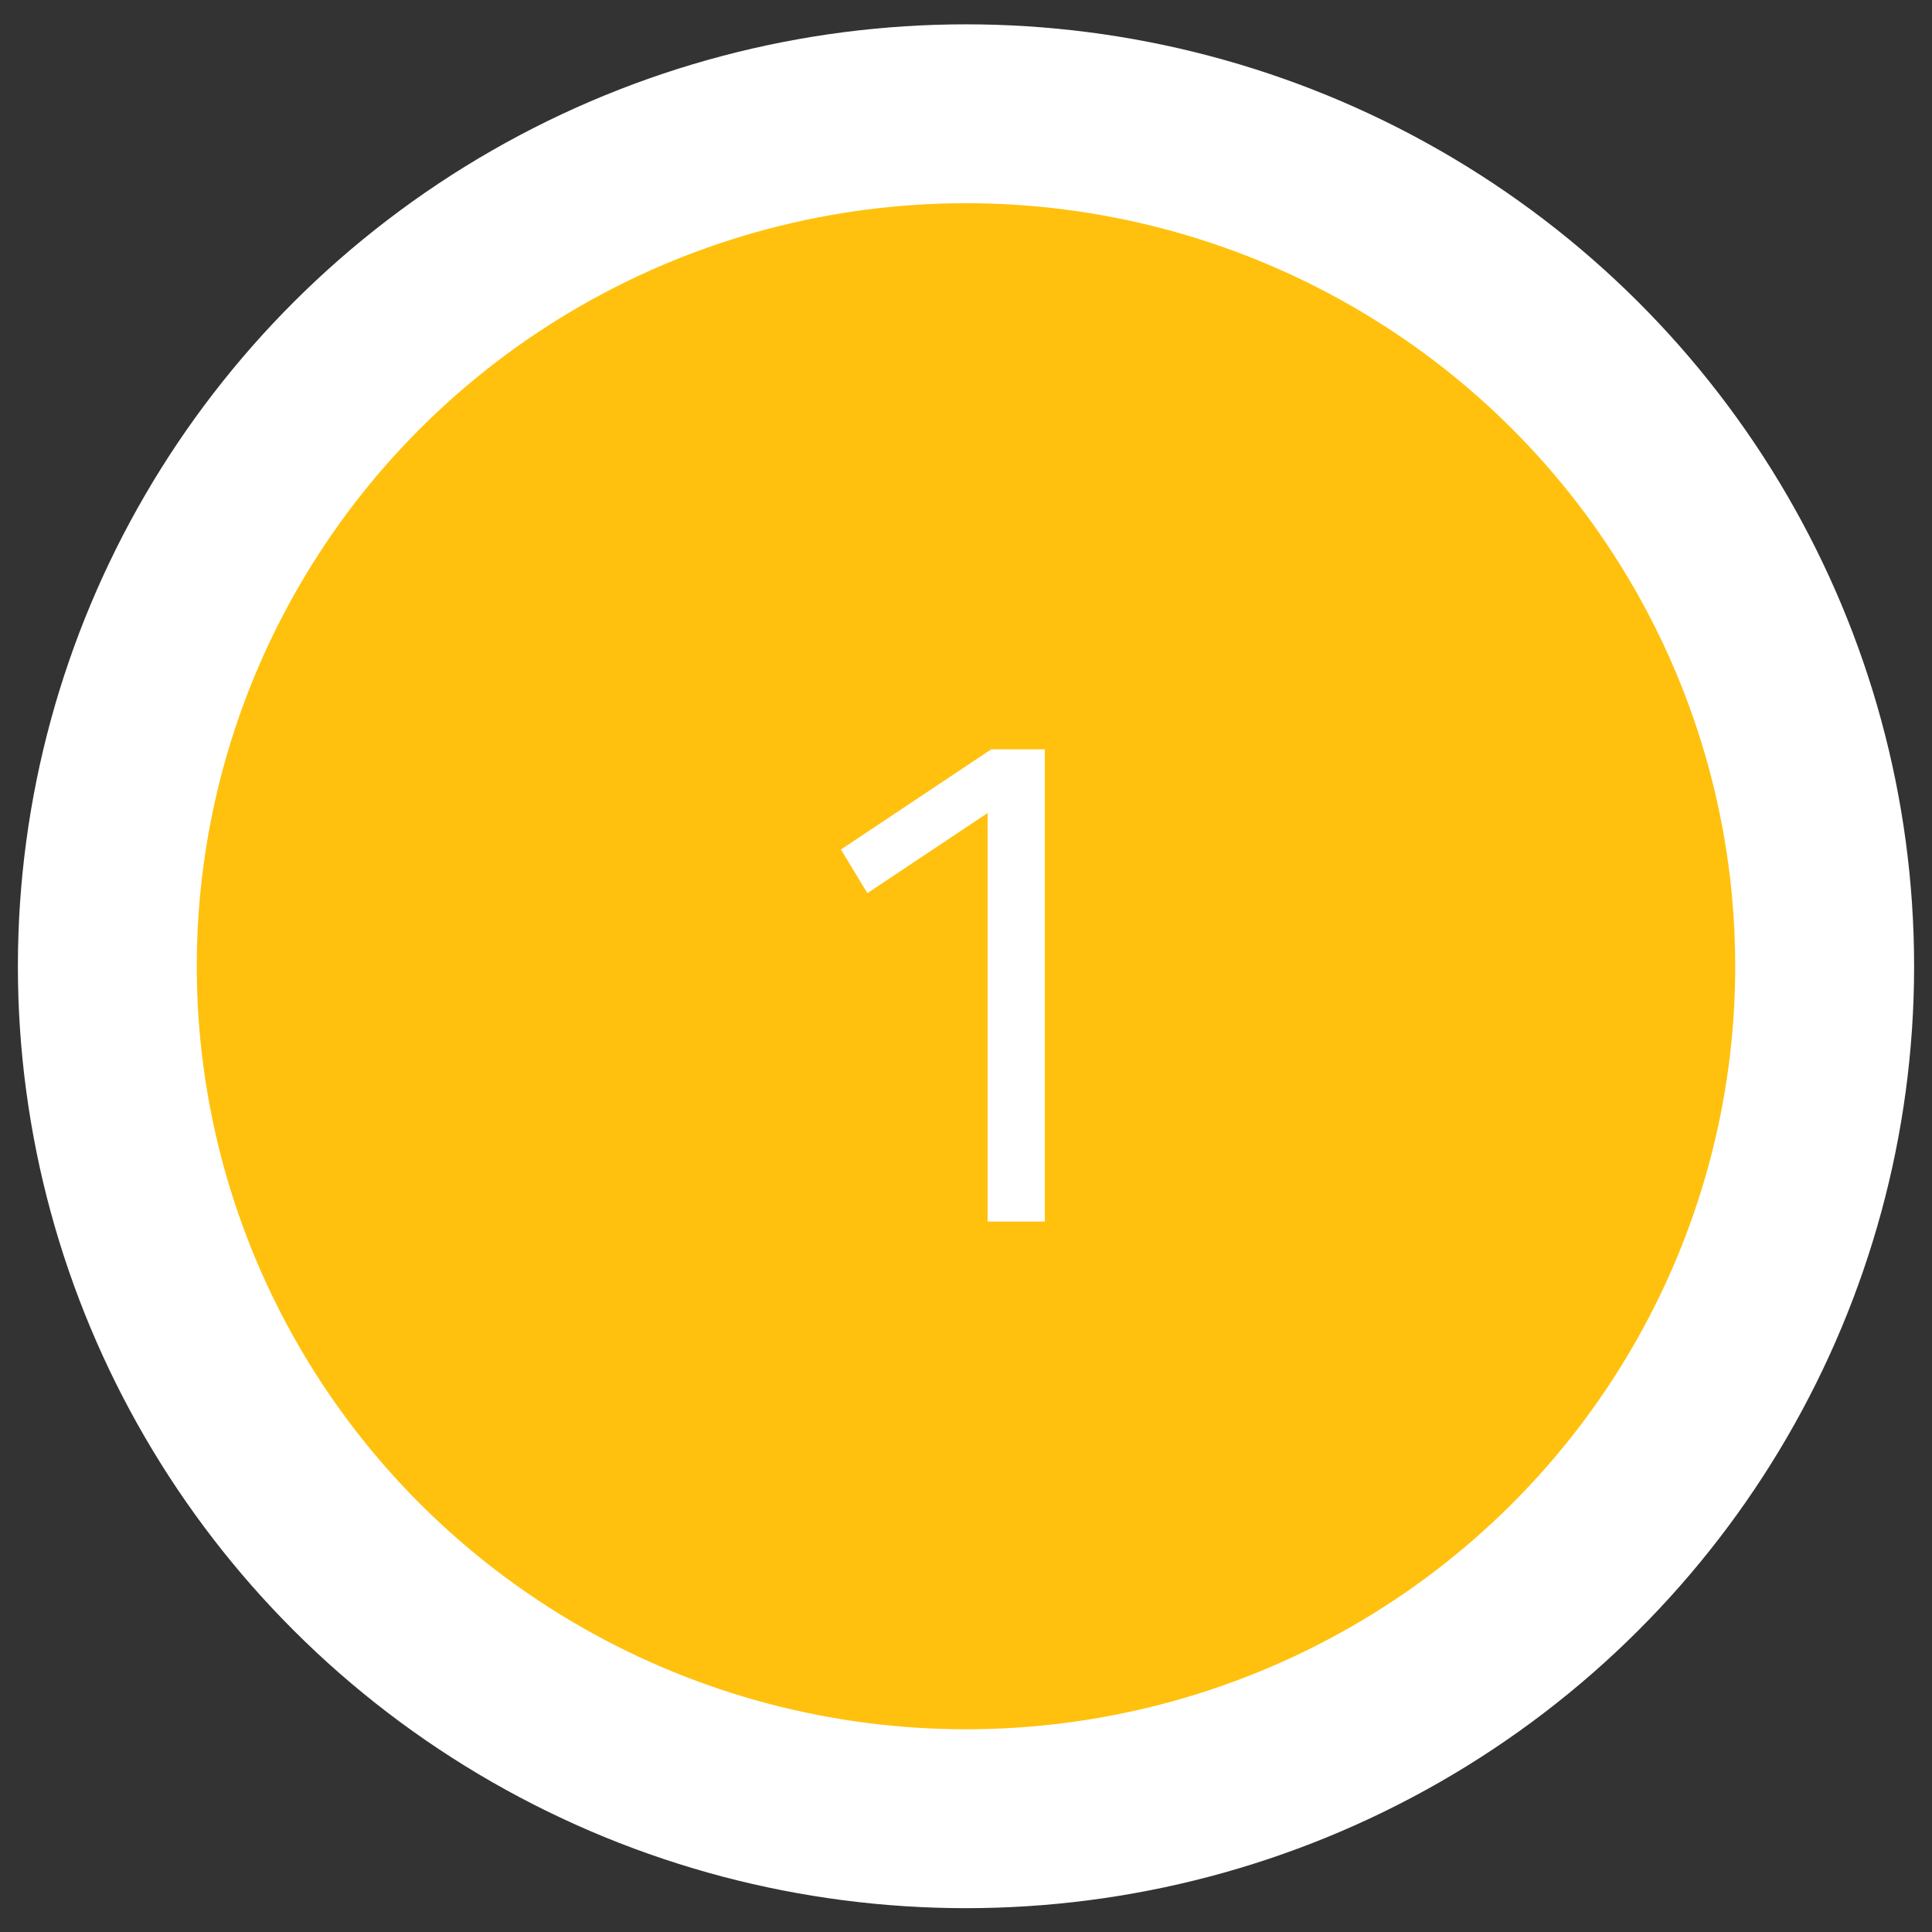 <svg width="54" height="54" viewBox="0 0 54 54" fill="none" xmlns="http://www.w3.org/2000/svg">
<rect x="0" y="0" width="54" height="54" fill="#333333" stroke="none"/>
<ellipse cx="27" cy="27.007" rx="24" ry="23.827" fill="#FFC10D" stroke="white" stroke-width="5"/>
<path d="M27.604 34.144V22.724L24.244 24.964L23.504 23.744L27.704 20.944H29.204V34.144H27.604Z" fill="white"/>
</svg>
